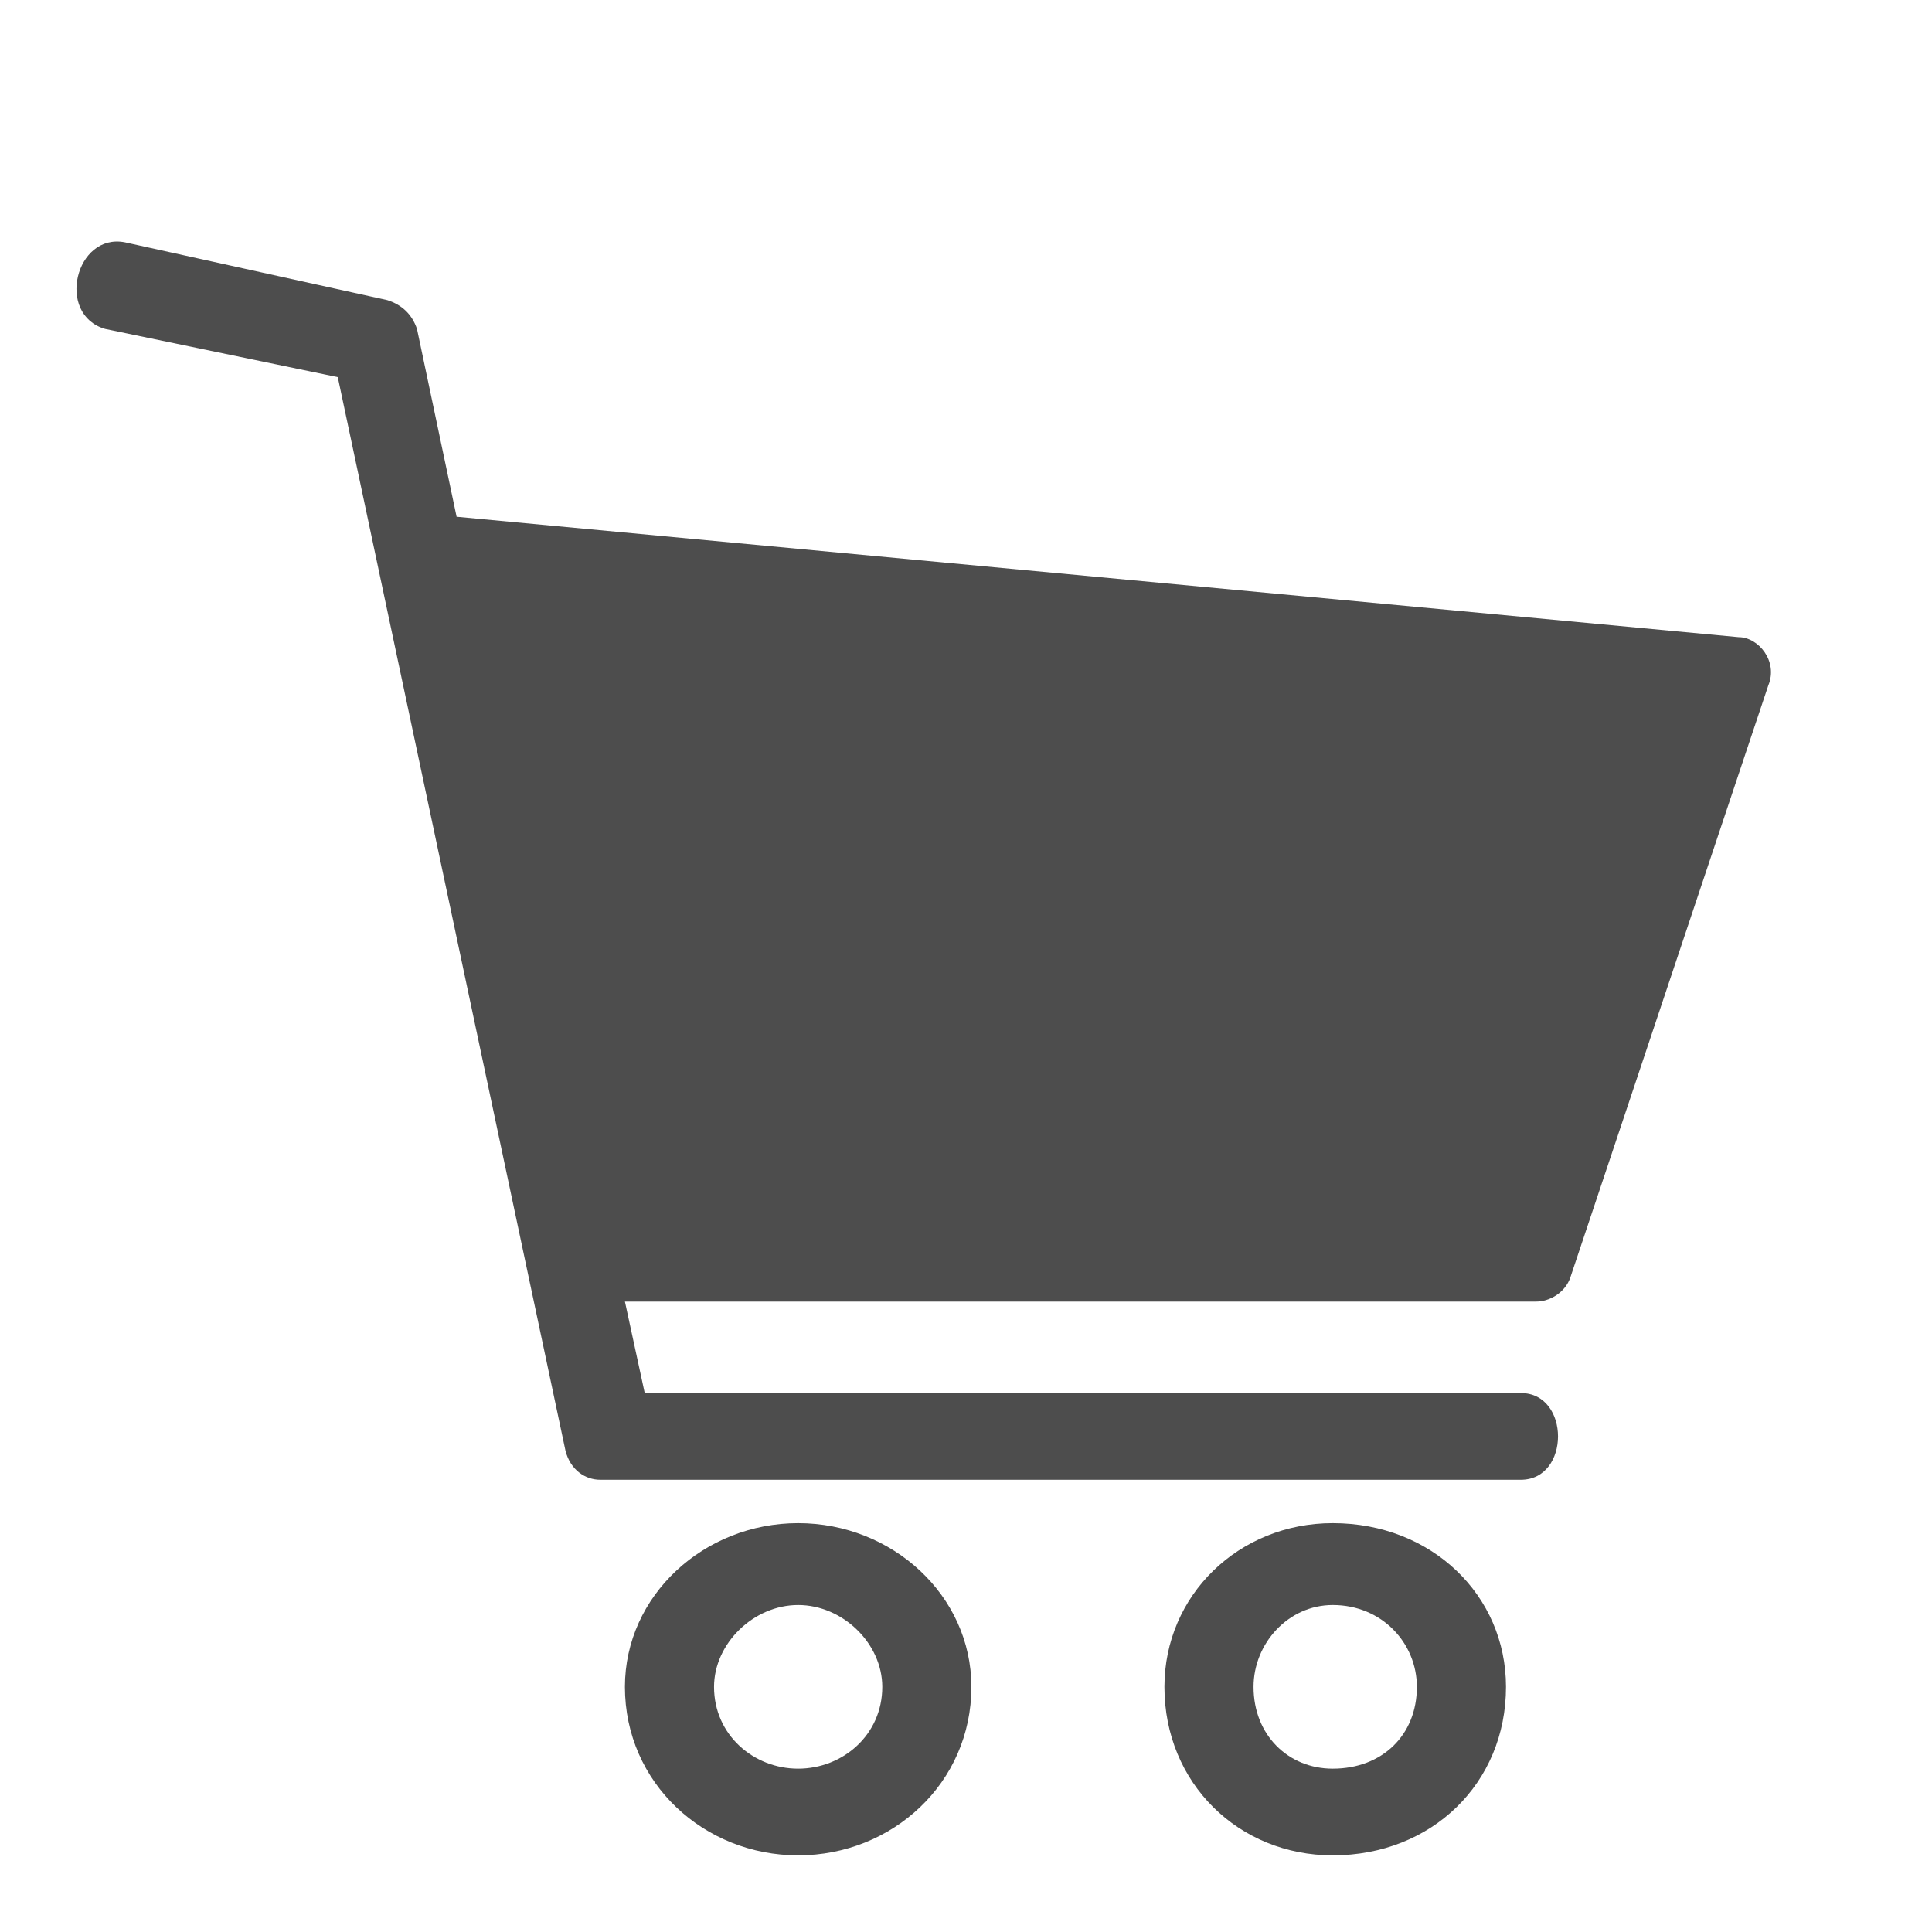 <svg width="24" height="24" viewBox="0 0 24 24" fill="none" xmlns="http://www.w3.org/2000/svg">
<path d="M1.552 3.01L4.811 3.728C4.996 3.787 5.119 3.907 5.18 4.086L5.672 6.419L21.598 7.915C21.844 7.915 22.09 8.214 21.967 8.513L19.507 15.87C19.446 16.049 19.261 16.169 19.077 16.169H7.763L8.009 17.305H18.893C19.508 17.305 19.508 18.382 18.893 18.382H7.456C7.271 18.382 7.087 18.262 7.025 18.023L4.196 4.685L1.306 4.086C0.691 3.907 0.937 2.89 1.552 3.01Z" fill="#4D4D4D"/>
<path d="M9.915 18.921C11.083 18.921 12.067 19.818 12.067 20.955C12.067 22.151 11.083 23.048 9.915 23.048C8.747 23.048 7.763 22.151 7.763 20.955C7.763 19.818 8.747 18.921 9.915 18.921ZM9.915 19.938C9.362 19.938 8.87 20.416 8.87 20.955C8.87 21.552 9.362 21.971 9.915 21.971C10.468 21.971 10.96 21.553 10.96 20.955C10.96 20.416 10.469 19.938 9.915 19.938Z" fill="#4D4D4D"/>
<path d="M16.556 18.921C17.786 18.921 18.708 19.818 18.708 20.955C18.708 22.151 17.786 23.048 16.556 23.048C15.387 23.048 14.465 22.151 14.465 20.955C14.465 19.818 15.387 18.921 16.556 18.921ZM16.556 19.938C16.003 19.938 15.572 20.416 15.572 20.955C15.572 21.552 16.002 21.971 16.556 21.971C17.171 21.971 17.601 21.553 17.601 20.955C17.601 20.416 17.171 19.938 16.556 19.938Z" fill="#4D4D4D"/>
</svg>
